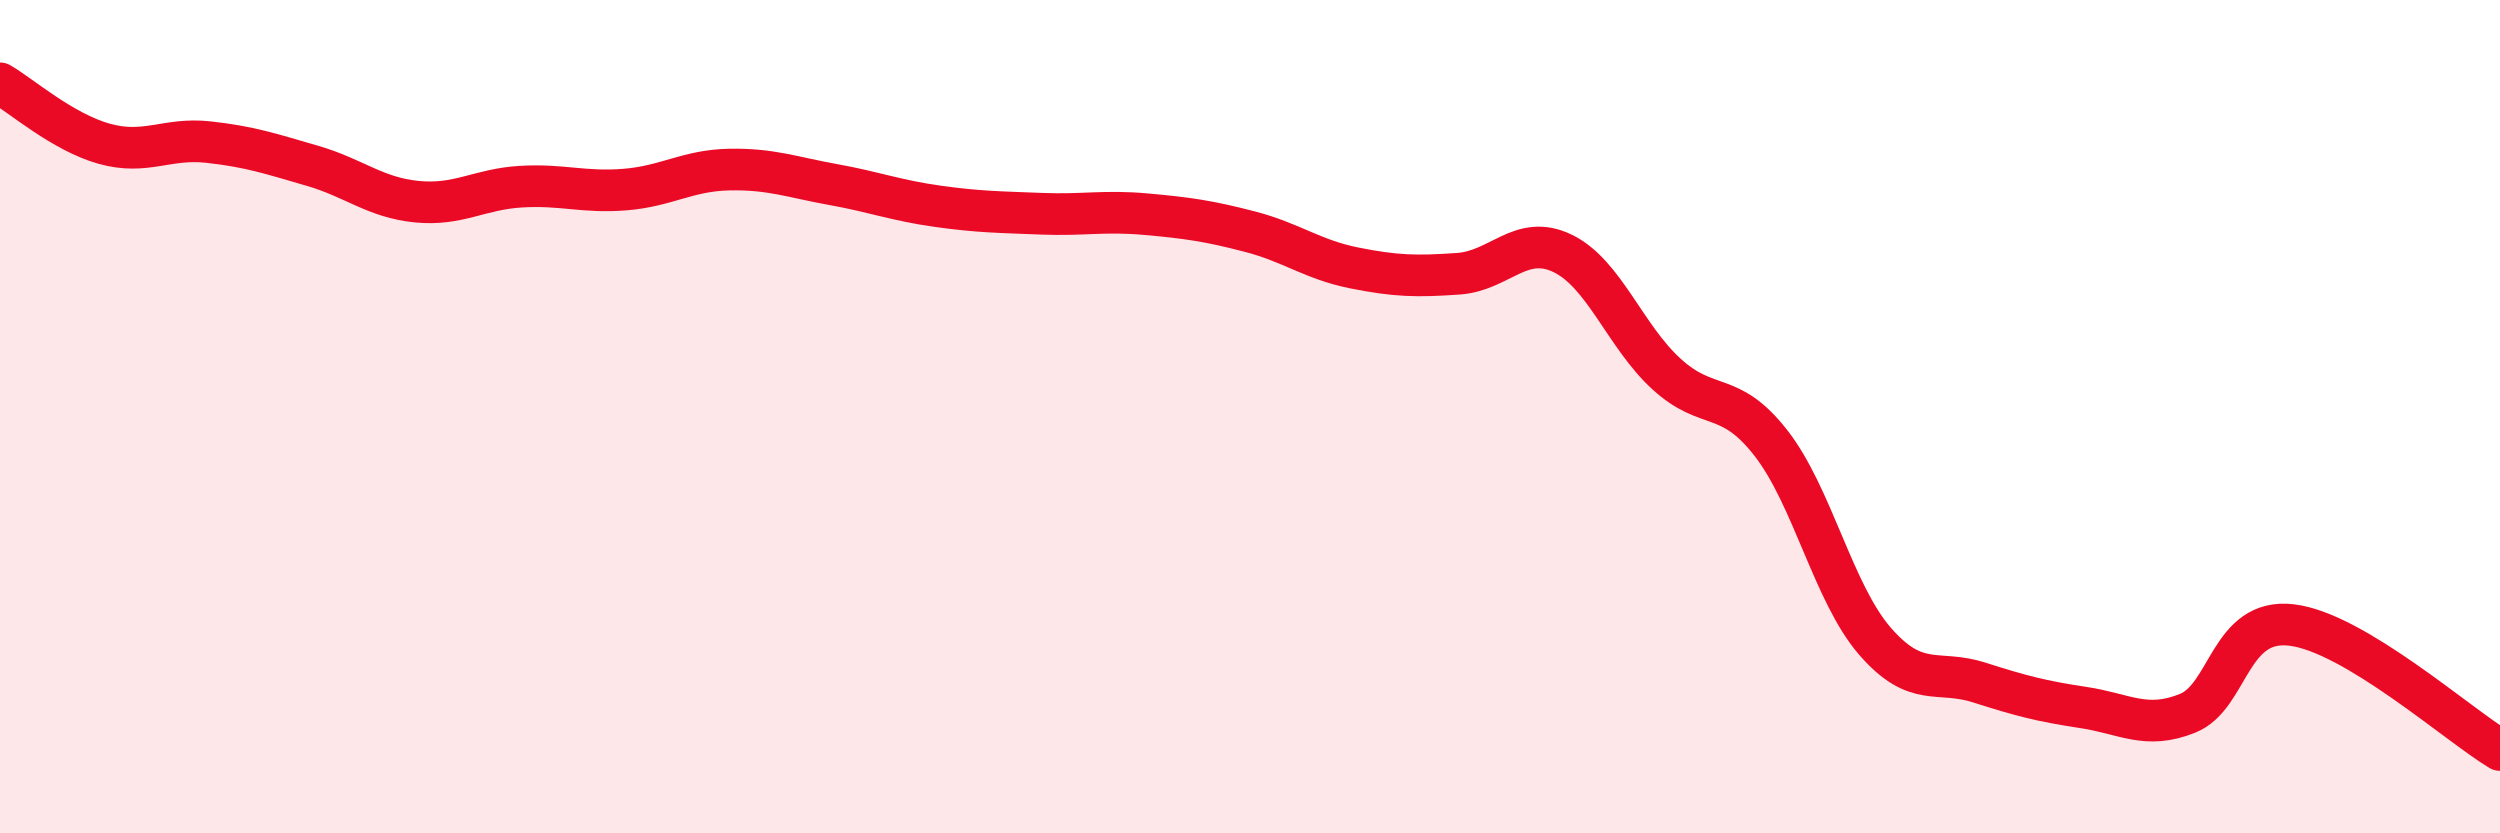 
    <svg width="60" height="20" viewBox="0 0 60 20" xmlns="http://www.w3.org/2000/svg">
      <path
        d="M 0,2 C 0.5,2.29 1.5,3.17 2.5,3.45 C 3.5,3.73 4,3.3 5,3.41 C 6,3.52 6.5,3.69 7.5,3.98 C 8.5,4.27 9,4.74 10,4.84 C 11,4.94 11.5,4.54 12.5,4.48 C 13.5,4.42 14,4.63 15,4.55 C 16,4.47 16.5,4.09 17.5,4.07 C 18.5,4.05 19,4.25 20,4.43 C 21,4.61 21.5,4.81 22.5,4.95 C 23.5,5.09 24,5.09 25,5.13 C 26,5.17 26.5,5.05 27.5,5.14 C 28.5,5.23 29,5.3 30,5.56 C 31,5.82 31.5,6.23 32.5,6.43 C 33.5,6.63 34,6.64 35,6.57 C 36,6.5 36.5,5.6 37.5,6.08 C 38.5,6.56 39,8.07 40,8.98 C 41,9.89 41.5,9.35 42.5,10.63 C 43.5,11.91 44,14.24 45,15.39 C 46,16.54 46.5,16.06 47.5,16.38 C 48.5,16.7 49,16.83 50,16.98 C 51,17.13 51.5,17.52 52.5,17.12 C 53.5,16.72 53.5,14.82 55,15 C 56.5,15.18 59,17.4 60,18L60 20L0 20Z"
        fill="#EB0A25"
        opacity="0.1"
        stroke-linecap="round"
        stroke-linejoin="round"
      />
      <path
        d="M 0,2 C 0.5,2.29 1.5,3.17 2.5,3.45 C 3.5,3.73 4,3.3 5,3.41 C 6,3.52 6.5,3.69 7.5,3.98 C 8.5,4.27 9,4.74 10,4.84 C 11,4.94 11.5,4.54 12.5,4.48 C 13.5,4.42 14,4.63 15,4.55 C 16,4.47 16.5,4.09 17.5,4.07 C 18.5,4.05 19,4.25 20,4.43 C 21,4.61 21.5,4.81 22.5,4.95 C 23.5,5.09 24,5.09 25,5.13 C 26,5.17 26.5,5.05 27.5,5.14 C 28.5,5.23 29,5.3 30,5.56 C 31,5.82 31.5,6.23 32.5,6.43 C 33.5,6.63 34,6.64 35,6.57 C 36,6.5 36.5,5.6 37.5,6.08 C 38.5,6.56 39,8.07 40,8.98 C 41,9.89 41.5,9.35 42.5,10.63 C 43.5,11.91 44,14.24 45,15.39 C 46,16.54 46.5,16.06 47.5,16.38 C 48.5,16.7 49,16.83 50,16.98 C 51,17.13 51.5,17.52 52.5,17.12 C 53.5,16.72 53.5,14.82 55,15 C 56.5,15.18 59,17.4 60,18"
        stroke="#EB0A25"
        stroke-width="1"
        fill="none"
        stroke-linecap="round"
        stroke-linejoin="round"
      />
    </svg>
  